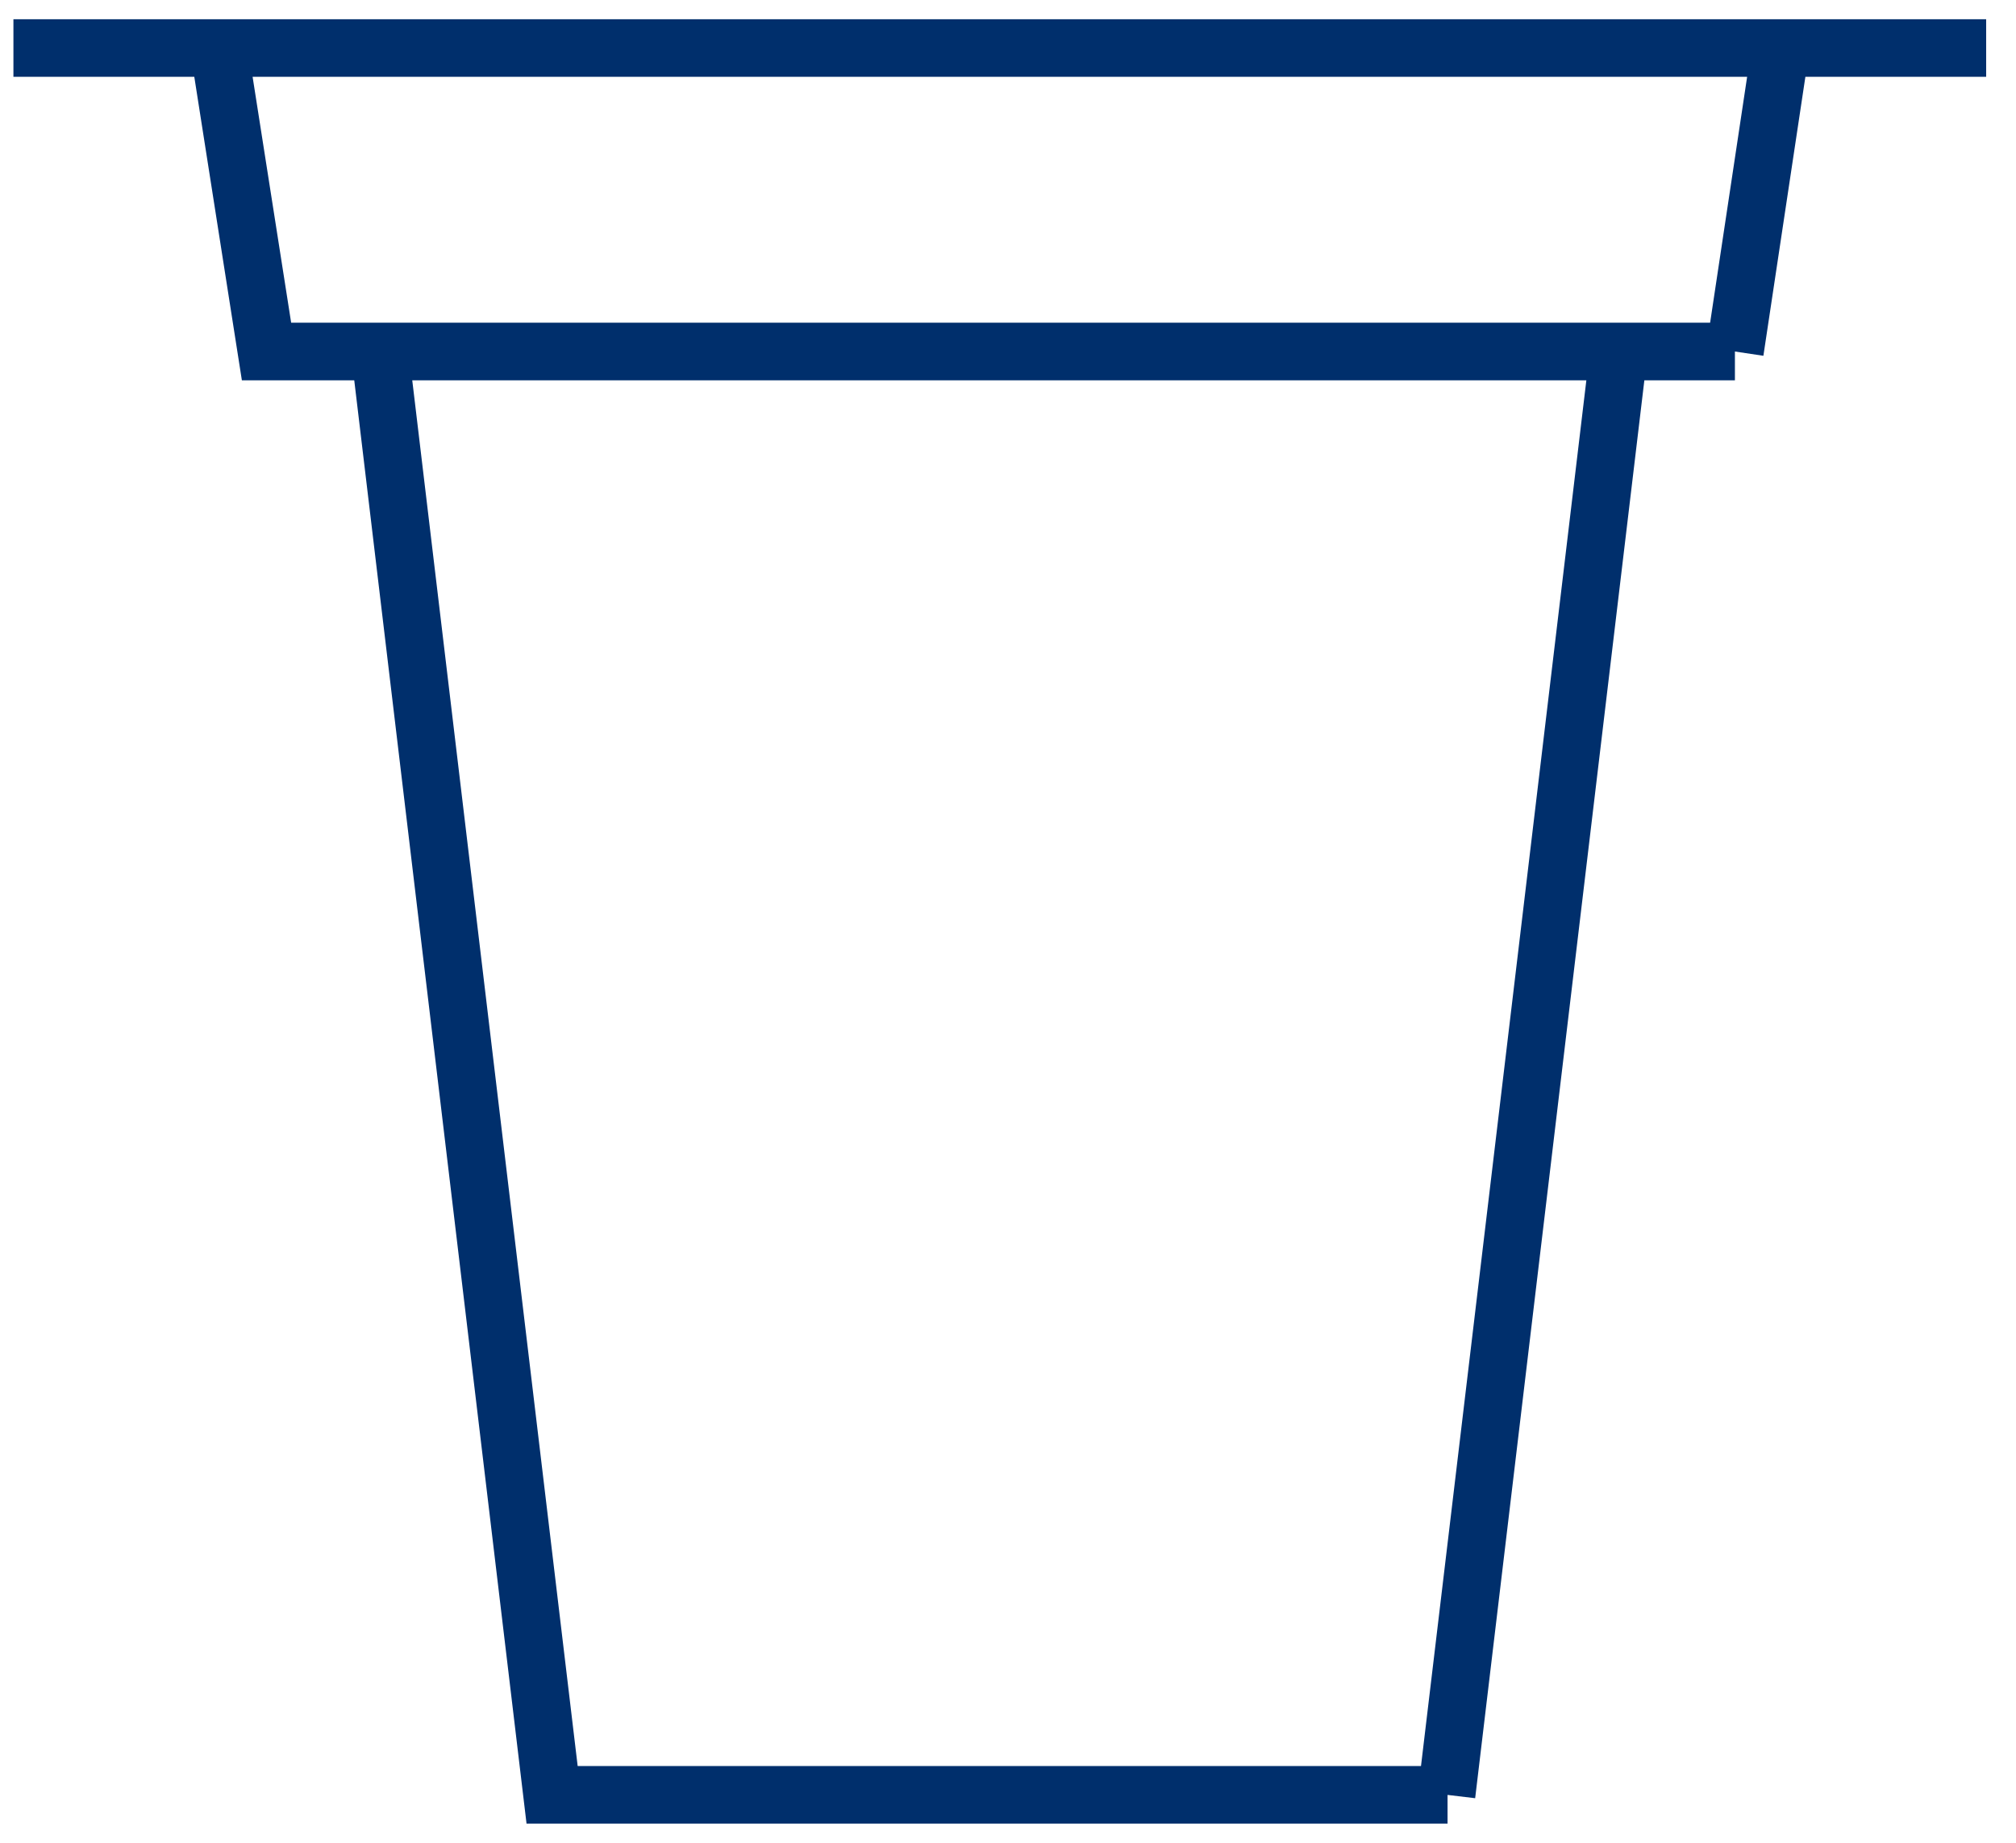 <svg xmlns="http://www.w3.org/2000/svg" width="35" height="32" fill="none"><g stroke="#002F6C" stroke-miterlimit="10" clip-path="url(#a)"><path d="M25.13 31.167H9.585L6.594 6.104h21.51l-2.99 25.063h.017ZM30.12 6.104H4.627L3.801.834h27.112l-.793 5.27ZM.233.834h34.249"/></g><defs><clipPath id="a"><path fill="#fff" d="M.233 0h34.249v32H.232z"/></clipPath></defs></svg>